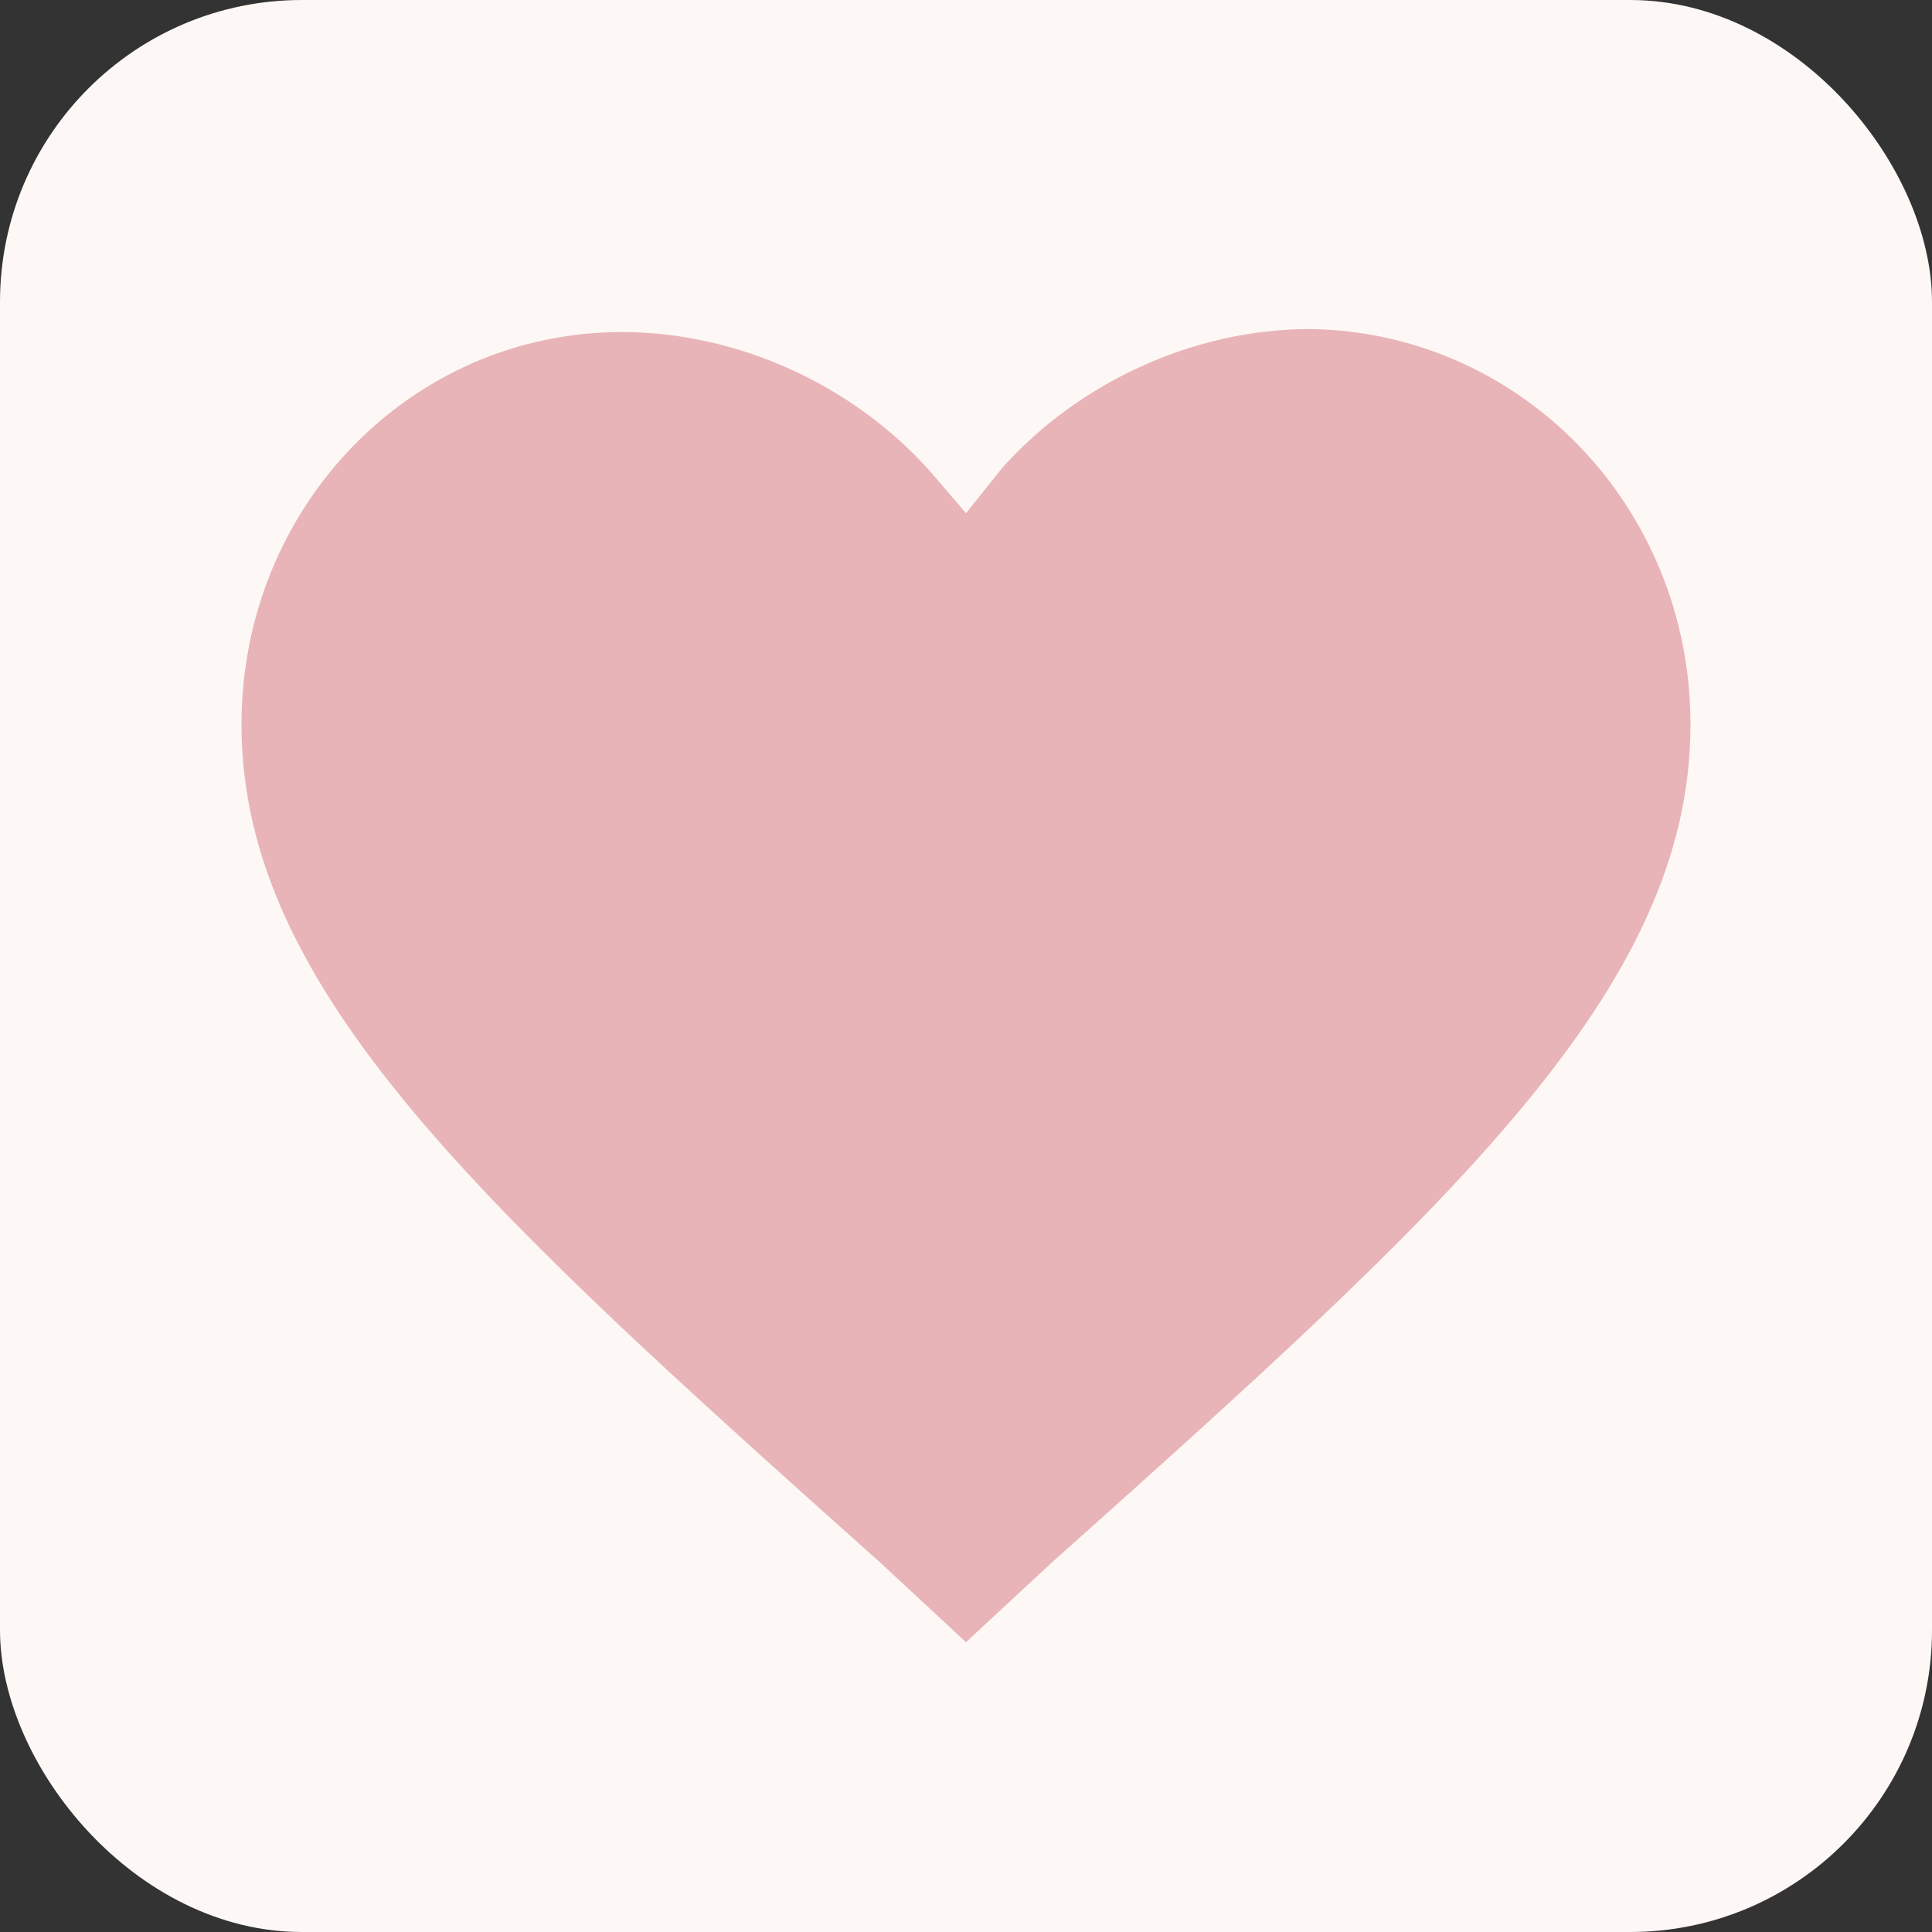 <svg xmlns="http://www.w3.org/2000/svg" viewBox="0 0 512 512">
  <rect x="0" y="0" width="512" height="512" fill="#333333" stroke="none"/>
  <rect width="512" height="512" rx="80" fill="#FDF8F5"/>
  <path d="M256 435.2l-22.4-20.8C128 320 64 262.4 64 192c0-57.6 44.8-104 100.8-104 31.2 0 61.6 14.4 81.6 36.8L256 136l9.6-12c20-22.4 50.4-36.8 81.6-36.8C403.2 88 448 134.4 448 192c0 70.4-64 128-169.6 222.4L256 435.2z" fill="#E8B4B8"/>
</svg>
